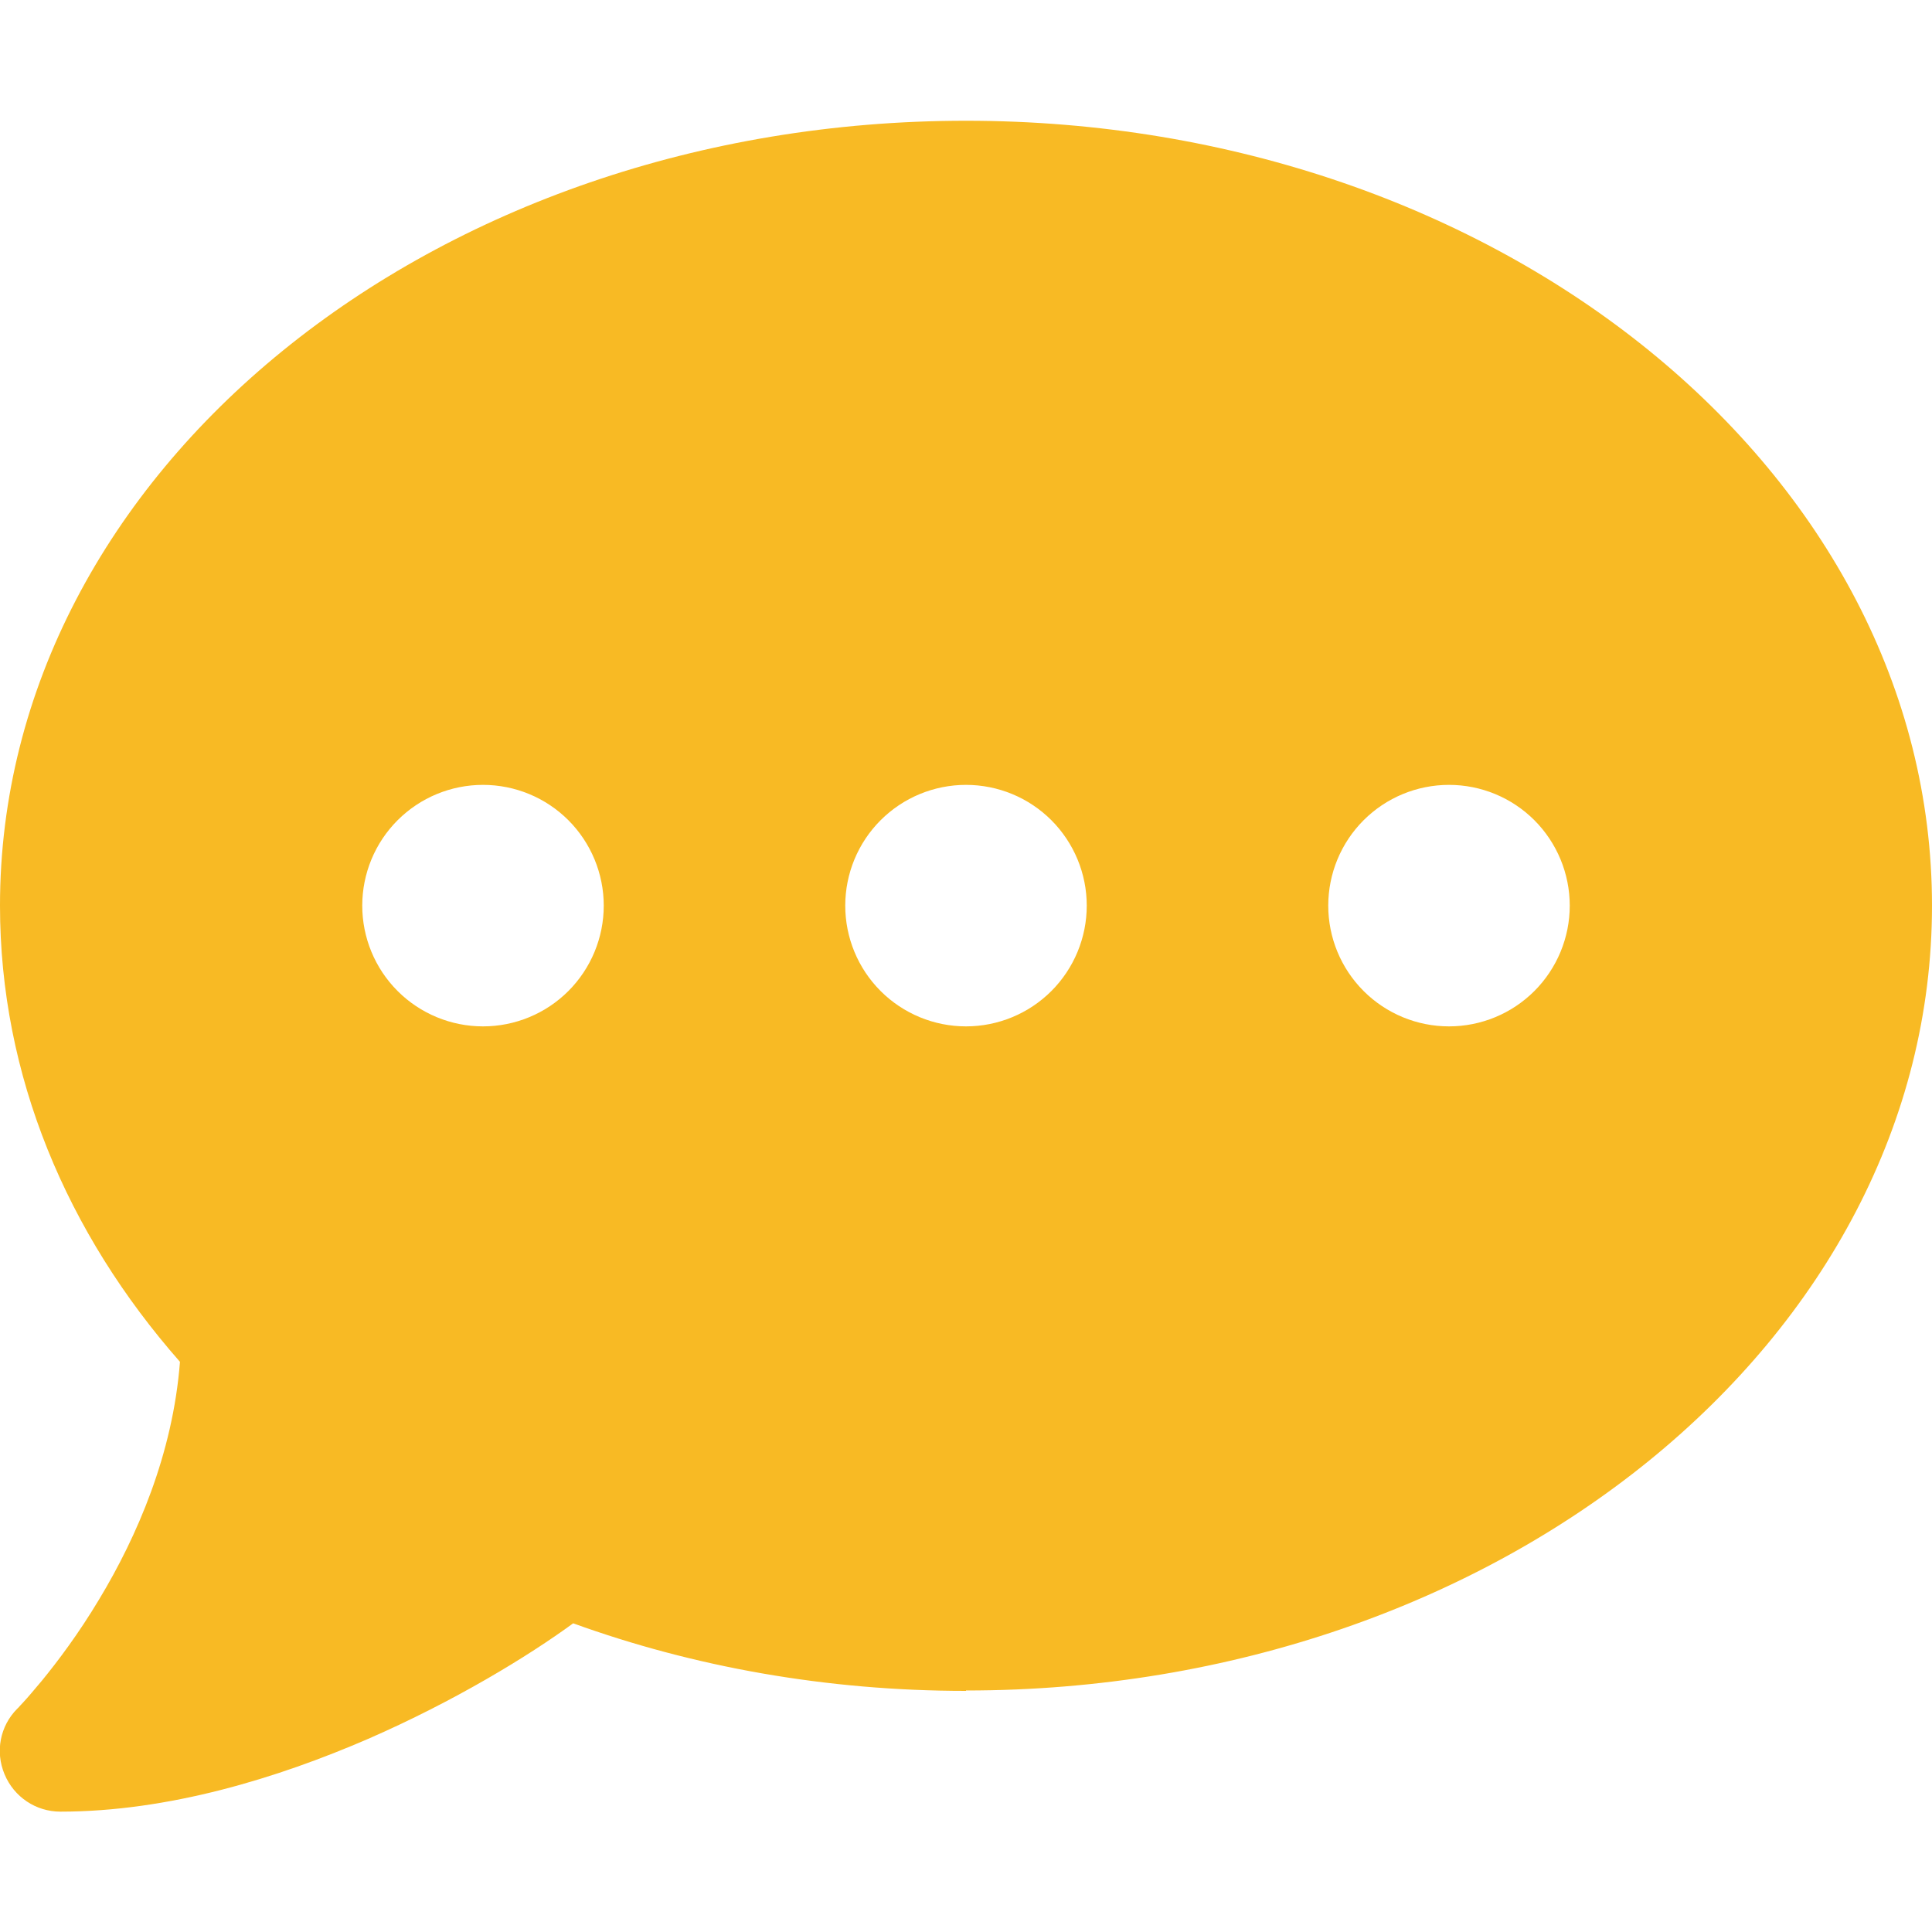 <?xml version="1.0" encoding="UTF-8"?> <svg xmlns="http://www.w3.org/2000/svg" width="40" height="40" viewBox="0 0 40 40" fill="none"><g clip-path="url(#clip0_451_661)"><path d="M20 35C31.047 35 40 27.727 40 18.75C40 9.773 31.047 2.5 20 2.5C8.953 2.5 -9.15024e-05 9.773 -9.15024e-05 18.75C-9.15024e-05 22.273 1.383 25.531 3.726 28.195C3.578 30.109 2.836 31.812 2.055 33.109C1.625 33.828 1.187 34.406 0.867 34.797C0.703 34.992 0.578 35.141 0.484 35.242C0.437 35.289 0.406 35.328 0.383 35.352L0.359 35.375C-9.15006e-05 35.734 -0.102 36.266 0.094 36.734C0.289 37.203 0.742 37.508 1.25 37.508C3.492 37.508 5.75 36.812 7.625 36C9.414 35.219 10.937 34.289 11.867 33.609C14.351 34.508 17.102 35.008 20 35.008V35ZM10 16.25C10.663 16.25 11.299 16.513 11.768 16.982C12.236 17.451 12.5 18.087 12.5 18.75C12.5 19.413 12.236 20.049 11.768 20.518C11.299 20.987 10.663 21.25 10 21.25C9.337 21.25 8.701 20.987 8.232 20.518C7.763 20.049 7.5 19.413 7.5 18.75C7.5 18.087 7.763 17.451 8.232 16.982C8.701 16.513 9.337 16.25 10 16.25ZM20 16.25C20.663 16.25 21.299 16.513 21.768 16.982C22.236 17.451 22.5 18.087 22.5 18.75C22.5 19.413 22.236 20.049 21.768 20.518C21.299 20.987 20.663 21.25 20 21.25C19.337 21.25 18.701 20.987 18.232 20.518C17.763 20.049 17.5 19.413 17.5 18.75C17.5 18.087 17.763 17.451 18.232 16.982C18.701 16.513 19.337 16.25 20 16.25ZM27.5 18.75C27.5 18.087 27.763 17.451 28.232 16.982C28.701 16.513 29.337 16.25 30 16.25C30.663 16.25 31.299 16.513 31.768 16.982C32.236 17.451 32.5 18.087 32.5 18.75C32.5 19.413 32.236 20.049 31.768 20.518C31.299 20.987 30.663 21.25 30 21.25C29.337 21.25 28.701 20.987 28.232 20.518C27.763 20.049 27.5 19.413 27.5 18.75Z" fill="#F8BA24"></path></g><defs><clipPath id="clip0_451_661"><rect width="40" height="40" fill="white"></rect></clipPath></defs></svg> 